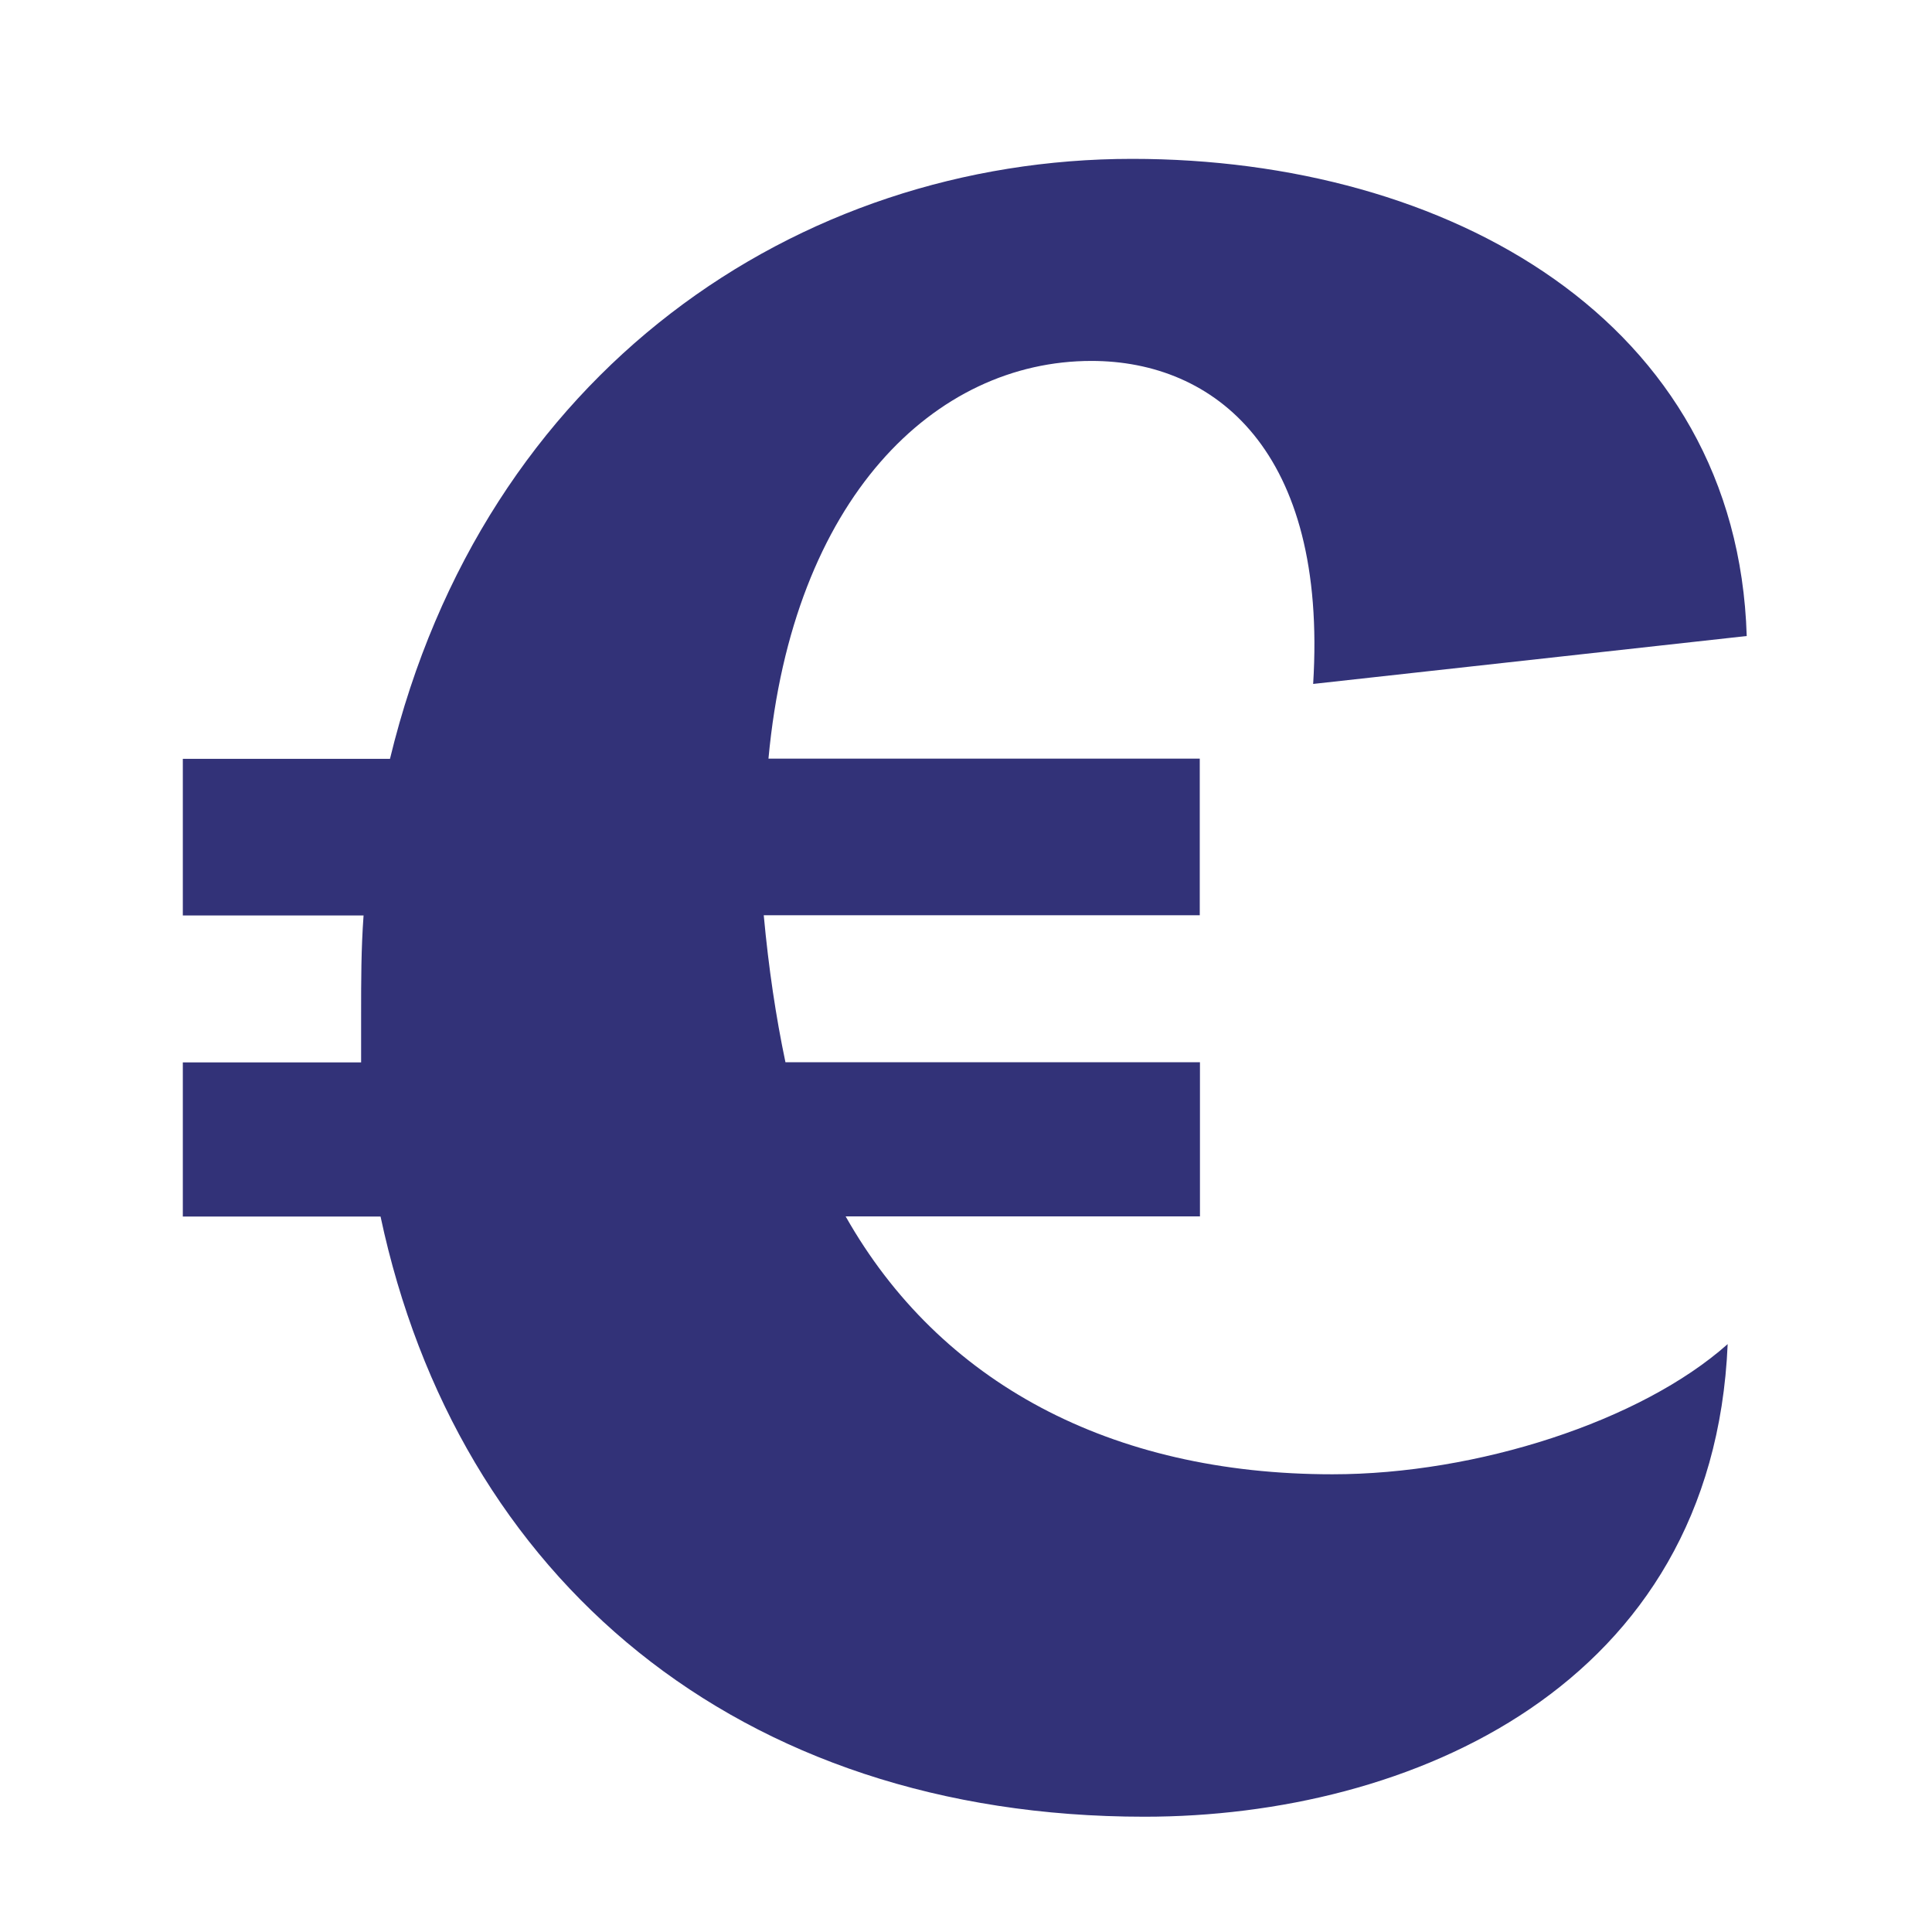 <?xml version="1.0" encoding="UTF-8"?> <svg xmlns="http://www.w3.org/2000/svg" xmlns:xlink="http://www.w3.org/1999/xlink" version="1.1" id="Euro" x="0px" y="0px" viewBox="0 0 1024 1024" style="enable-background:new 0 0 1024 1024;" xml:space="preserve"> <style type="text/css"> .st0{fill:#323278;} </style> <g> <path class="st0" d="M201.7,644.8H96.9v-81.7h94.5v-25.5c0-17.9,0-34.5,1.3-52.4H96.9v-83h109.8c49.8-205.6,215.9-318,393.4-318 c167.3,0,320.6,85.6,325.7,252.9L696,362.5c7.7-123.9-52.4-171.2-117.5-171.2c-83,0-158.4,72.8-171.2,210.8h228.6v83H404.8 c2.6,28.1,6.4,53.6,11.5,77.9h219.7v81.7H448.2c49.8,88.1,140.5,136.7,258,136.7c76.6,0,163.5-28.1,209.5-69 C908,893.9,747.1,962.9,606.6,962.9C390.7,962.9,242.5,836.4,201.7,644.8z"></path> </g> </svg> 